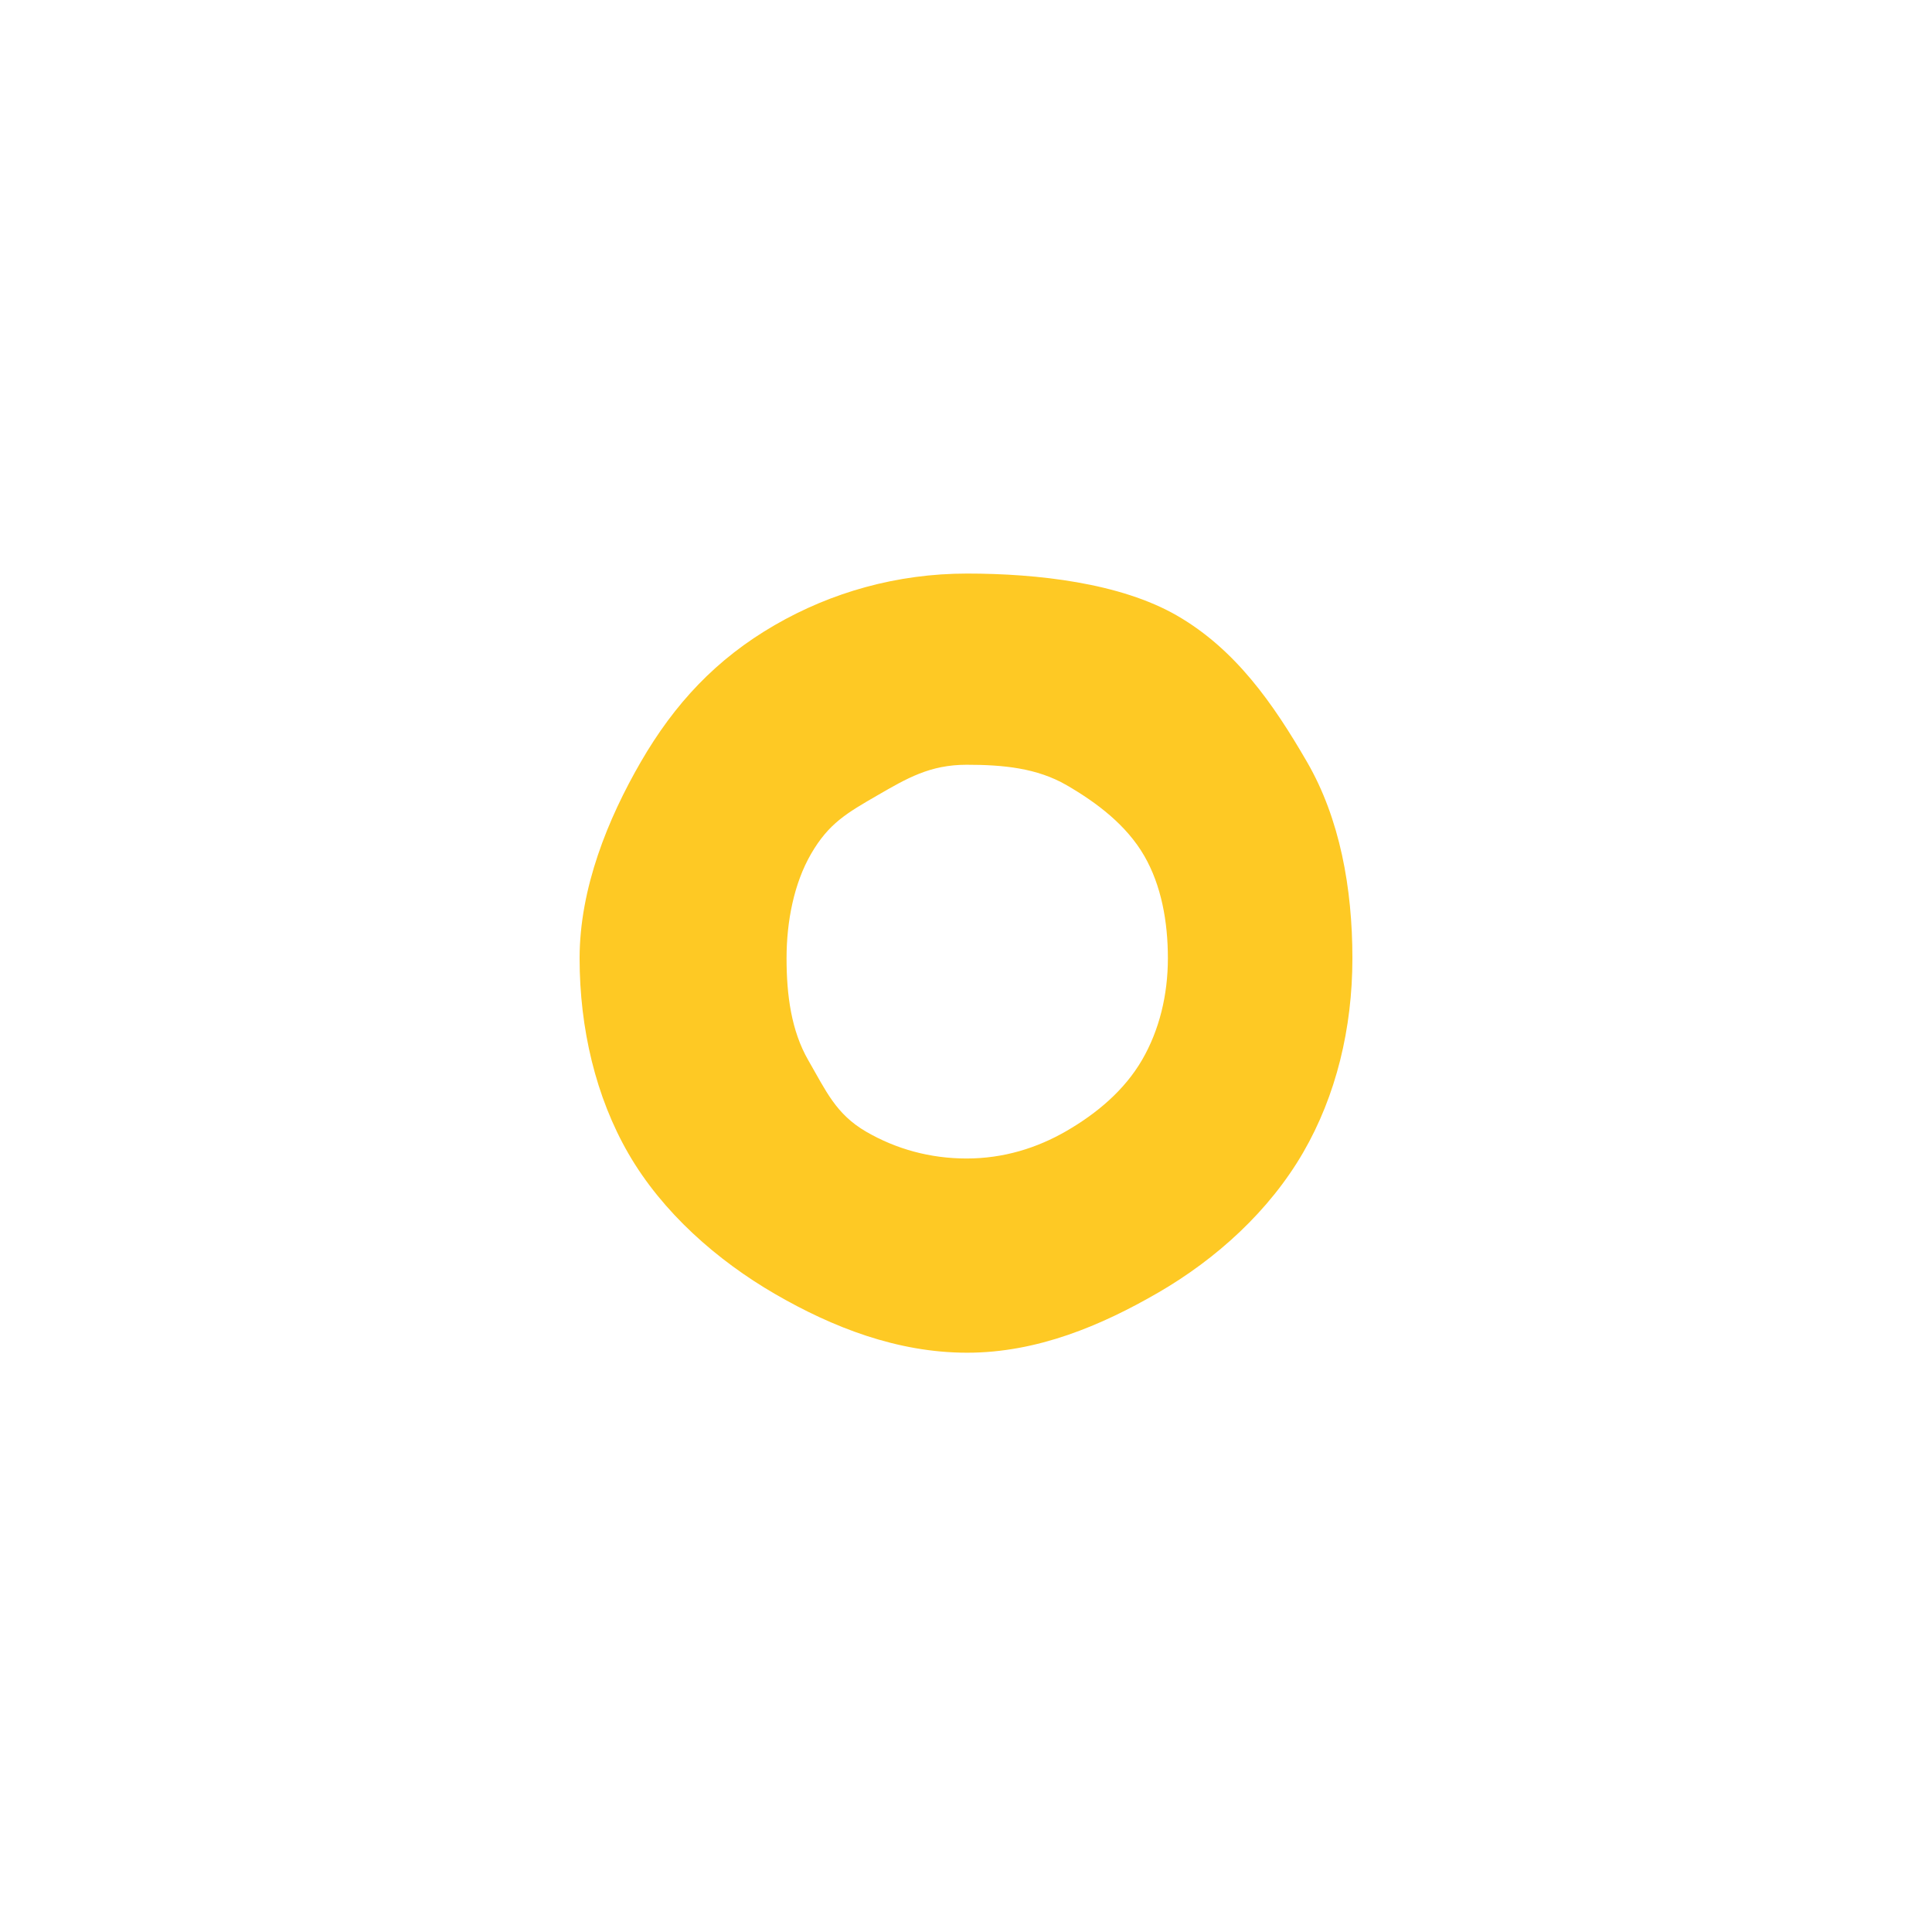 <?xml version="1.0" encoding="UTF-8"?>
<svg width="160px" height="160px" viewBox="0 0 160 160" version="1.1" xmlns="http://www.w3.org/2000/svg" xmlns:xlink="http://www.w3.org/1999/xlink">
    <!-- Generator: Sketch 53.1 (72631) - https://sketchapp.com -->
    <title>03-Floating-donut</title>
    <desc>Created with Sketch.</desc>
    <g id="Desktop" stroke="none" stroke-width="1" fill="none" fill-rule="evenodd">
        <g id="04.-Job-Description---Designers" transform="translate(-1200, -2720)">
            <g id="Patterns" transform="translate(79, 1280)">
                <g id="03-Floating-donut" transform="translate(1121, 1440)">
                    <g id="Pattern-Floating-/-Circle-Line">
                        <rect id="base" fill-opacity="0.005" fill="#D8D8D8" fill-rule="nonzero" x="0" y="0" width="160" height="160"></rect>
                        <path d="M88.31,93.67 C85.858,95.088 83.086,95.942 80.049,95.942 C77.013,95.942 74.204,95.152 71.752,93.734 C69.222,92.27 68.41,90.349 66.947,87.82 C65.528,85.368 65.139,82.398 65.139,79.361 C65.139,76.325 65.747,73.172 67.166,70.72 C68.629,68.19 70.125,67.336 72.655,65.873 C75.107,64.454 77.013,63.334 80.049,63.334 C83.086,63.334 85.875,63.604 88.328,65.022 C90.857,66.486 93.294,68.34 94.758,70.87 C96.176,73.321 96.719,76.325 96.719,79.361 C96.719,82.398 96.011,85.305 94.593,87.758 C93.129,90.287 90.839,92.206 88.31,93.67 Z M97.487,50.988 C92.794,48.273 85.906,47.5 80.094,47.5 C74.283,47.5 68.857,49.051 64.164,51.767 C59.322,54.568 55.865,58.267 53.064,63.108 C50.349,67.801 48,73.549 48,79.361 C48,85.173 49.338,90.858 52.053,95.55 C54.854,100.392 59.372,104.378 64.213,107.179 C68.906,109.895 74.283,112.026 80.094,112.026 C85.906,112.026 91.212,109.772 95.905,107.057 C100.747,104.255 105.129,100.273 107.93,95.432 C110.645,90.739 112,85.173 112,79.361 C112,73.549 110.961,67.801 108.246,63.108 C105.444,58.267 102.328,53.789 97.487,50.988 Z" id="donut-big" fill="#FEC924" fill-rule="nonzero"></path>
                    </g>
                </g>
            </g>
        </g>
    </g>
</svg>